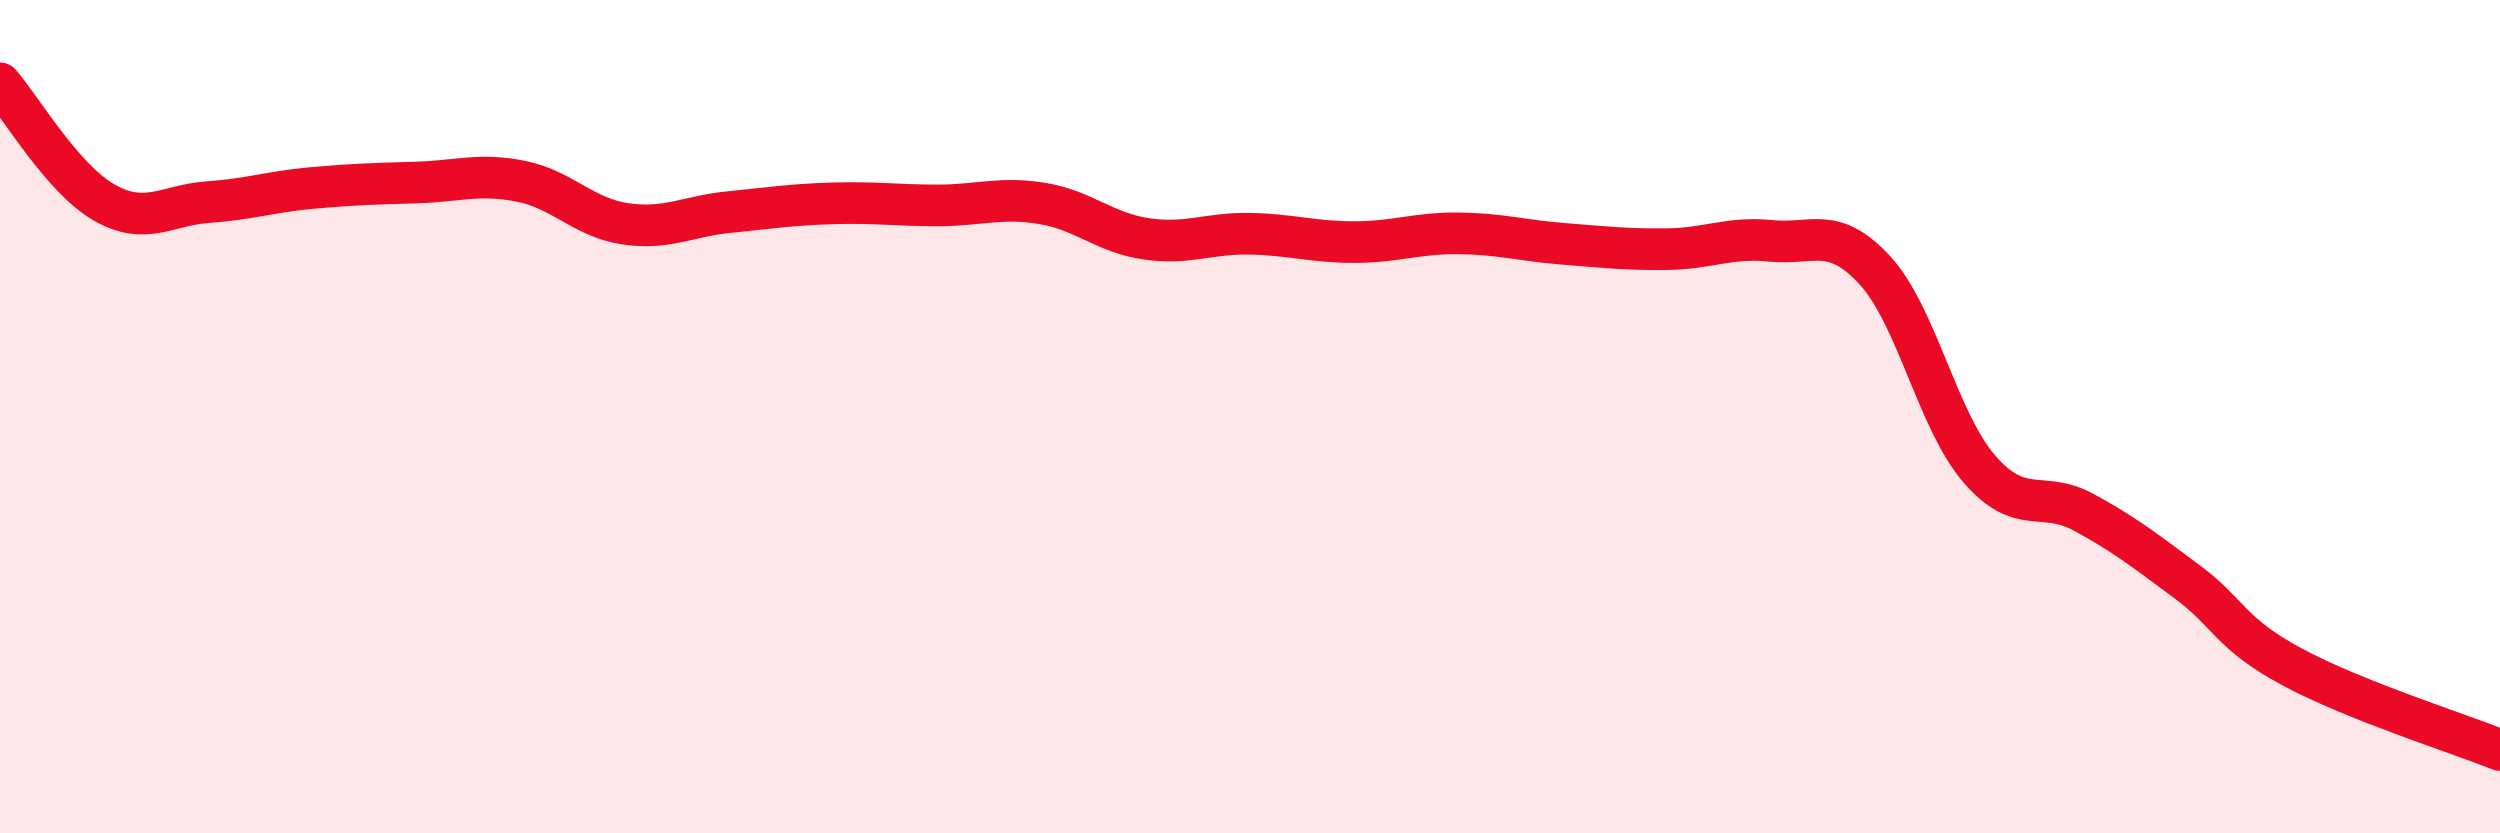 
    <svg width="60" height="20" viewBox="0 0 60 20" xmlns="http://www.w3.org/2000/svg">
      <path
        d="M 0,2 C 0.5,2.57 1.5,4.29 2.5,4.86 C 3.5,5.43 4,4.92 5,4.85 C 6,4.78 6.5,4.6 7.5,4.51 C 8.5,4.42 9,4.41 10,4.38 C 11,4.35 11.5,4.15 12.5,4.35 C 13.5,4.55 14,5.22 15,5.37 C 16,5.52 16.5,5.19 17.5,5.09 C 18.5,4.99 19,4.91 20,4.88 C 21,4.85 21.5,4.93 22.5,4.93 C 23.5,4.93 24,4.72 25,4.88 C 26,5.04 26.5,5.58 27.5,5.73 C 28.5,5.88 29,5.59 30,5.61 C 31,5.63 31.5,5.81 32.5,5.81 C 33.5,5.81 34,5.59 35,5.6 C 36,5.61 36.5,5.77 37.5,5.85 C 38.5,5.93 39,5.99 40,5.98 C 41,5.97 41.5,5.68 42.5,5.78 C 43.5,5.88 44,5.4 45,6.49 C 46,7.58 46.5,10.09 47.5,11.25 C 48.5,12.41 49,11.75 50,12.29 C 51,12.83 51.5,13.23 52.5,13.97 C 53.5,14.71 53.5,15.19 55,16 C 56.5,16.81 59,17.6 60,18L60 20L0 20Z"
        fill="#EB0A25"
        opacity="0.1"
        stroke-linecap="round"
        stroke-linejoin="round"
      />
      <path
        d="M 0,2 C 0.5,2.57 1.5,4.29 2.5,4.86 C 3.5,5.43 4,4.92 5,4.85 C 6,4.78 6.5,4.6 7.5,4.51 C 8.5,4.42 9,4.41 10,4.38 C 11,4.35 11.5,4.15 12.5,4.35 C 13.5,4.55 14,5.22 15,5.37 C 16,5.52 16.5,5.19 17.5,5.09 C 18.5,4.99 19,4.91 20,4.88 C 21,4.85 21.5,4.93 22.5,4.93 C 23.5,4.93 24,4.72 25,4.88 C 26,5.04 26.5,5.58 27.5,5.73 C 28.5,5.88 29,5.59 30,5.61 C 31,5.63 31.5,5.81 32.5,5.81 C 33.5,5.81 34,5.59 35,5.6 C 36,5.61 36.5,5.77 37.5,5.85 C 38.5,5.93 39,5.99 40,5.98 C 41,5.97 41.5,5.68 42.5,5.78 C 43.5,5.88 44,5.4 45,6.49 C 46,7.58 46.5,10.09 47.5,11.25 C 48.5,12.41 49,11.75 50,12.29 C 51,12.83 51.5,13.23 52.5,13.97 C 53.5,14.71 53.5,15.19 55,16 C 56.5,16.81 59,17.6 60,18"
        stroke="#EB0A25"
        stroke-width="1"
        fill="none"
        stroke-linecap="round"
        stroke-linejoin="round"
      />
    </svg>
  